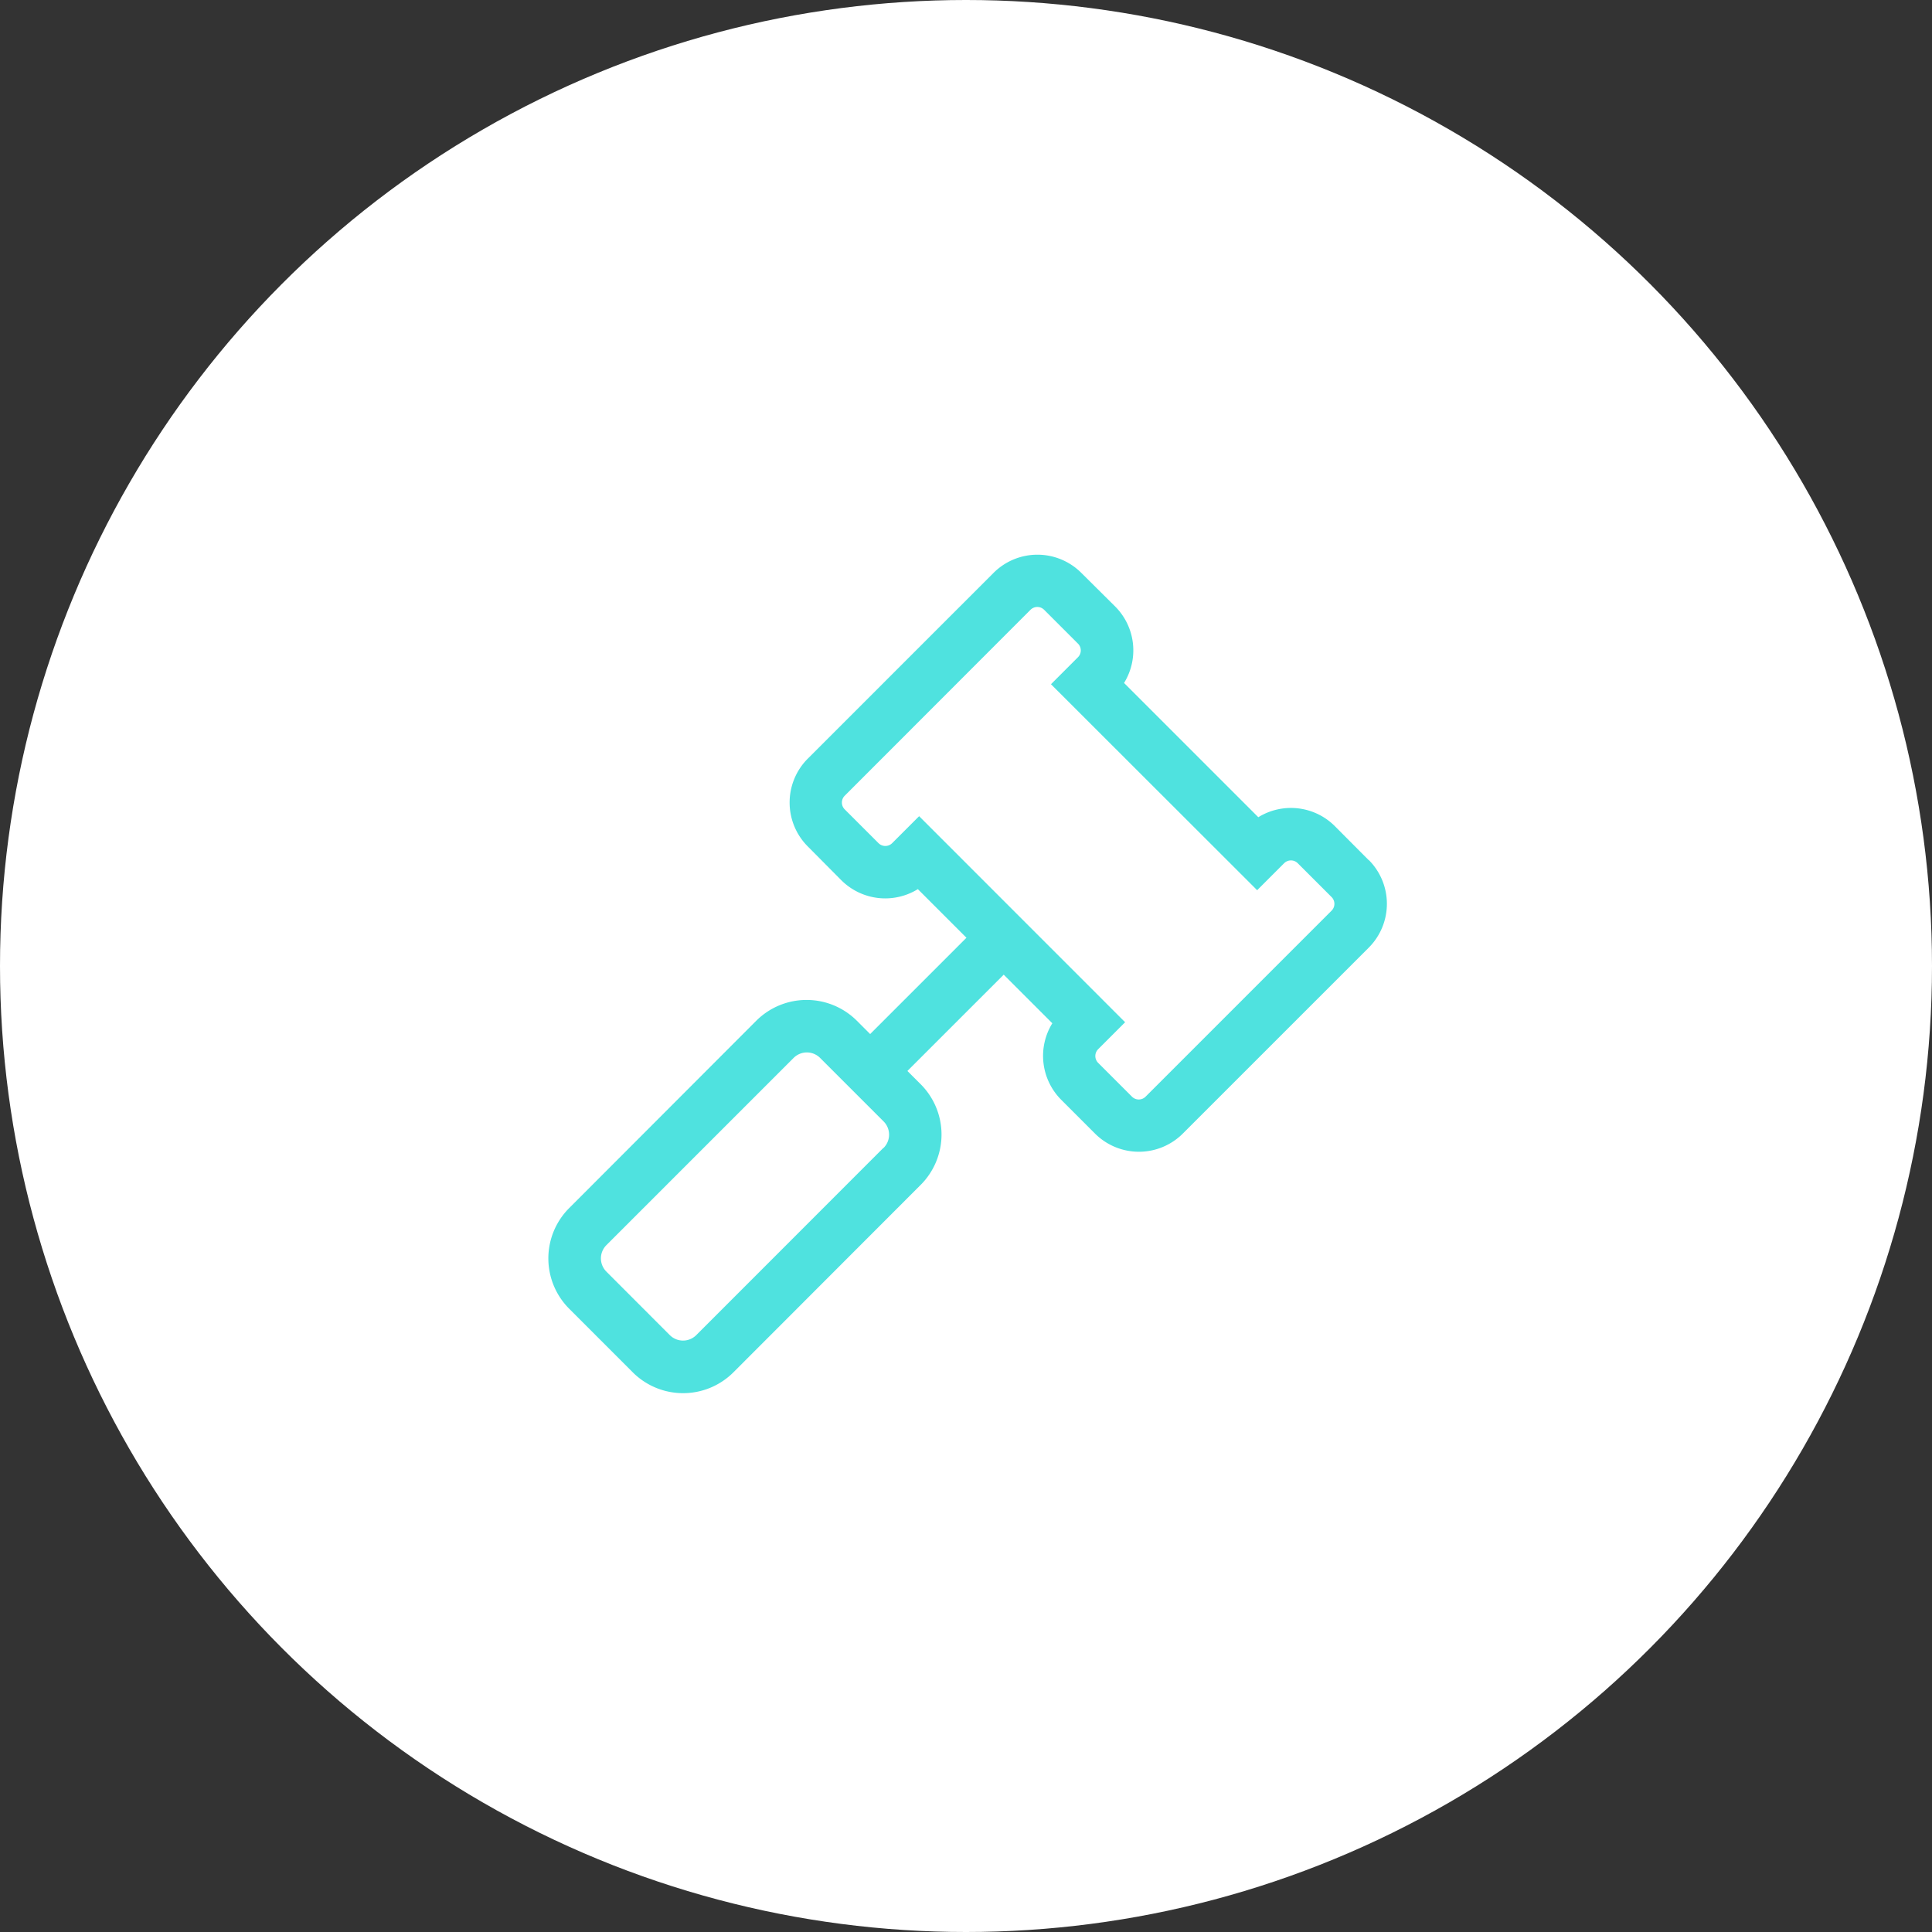 <svg xmlns="http://www.w3.org/2000/svg" width="63.318" height="63.318" viewBox="0 0 63.318 63.318"><rect x="0" y="0" width="63.318" height="63.318" fill="#333333" stroke="none"/><g id="Group_4" data-name="Group 4" transform="translate(-253 -277.188)"><circle id="Ellipse_985" data-name="Ellipse 985" cx="31.659" cy="31.659" r="31.659" transform="translate(253 277.188)" fill="#fff"></circle><path id="gavel-light" d="M26.881,10.012,25.774,8.9a2.034,2.034,0,0,0-2.508-.292l-4.4-4.4A2.034,2.034,0,0,0,18.573,1.7L17.465.6a2.033,2.033,0,0,0-2.876,0L8.5,6.689a2.036,2.036,0,0,0,0,2.876L9.6,10.673a2.037,2.037,0,0,0,2.508.292l1.593,1.593-3.156,3.156-.434-.434a2.333,2.333,0,0,0-3.3,0L.682,21.417a2.333,2.333,0,0,0,0,3.3L2.764,26.8a2.333,2.333,0,0,0,3.3,0L12.2,20.658a2.333,2.333,0,0,0,0-3.3l-.434-.434,3.156-3.156,1.593,1.593a2.037,2.037,0,0,0,.292,2.508l1.108,1.108a2.036,2.036,0,0,0,2.876,0l6.093-6.093a2.033,2.033,0,0,0,0-2.876Zm-15.9,9.431L4.846,25.581a.614.614,0,0,1-.867,0h0L1.9,23.5a.614.614,0,0,1,0-.867l6.137-6.137a.614.614,0,0,1,.867,0l2.082,2.082a.614.614,0,0,1,0,.867Zm14.684-7.77-6.093,6.093a.316.316,0,0,1-.447,0l-1.108-1.108a.317.317,0,0,1,0-.447l.884-.884L12.15,8.574l-.884.884a.317.317,0,0,1-.447,0L9.711,8.351a.317.317,0,0,1,0-.447L15.8,1.81a.316.316,0,0,1,.447,0l1.108,1.108a.316.316,0,0,1,0,.447l-.884.884L23.228,11l.884-.884a.316.316,0,0,1,.447,0l1.108,1.108h0a.316.316,0,0,1,0,.447Z" transform="translate(270.973 295.363)" fill="#4fe2df"></path></g></svg>